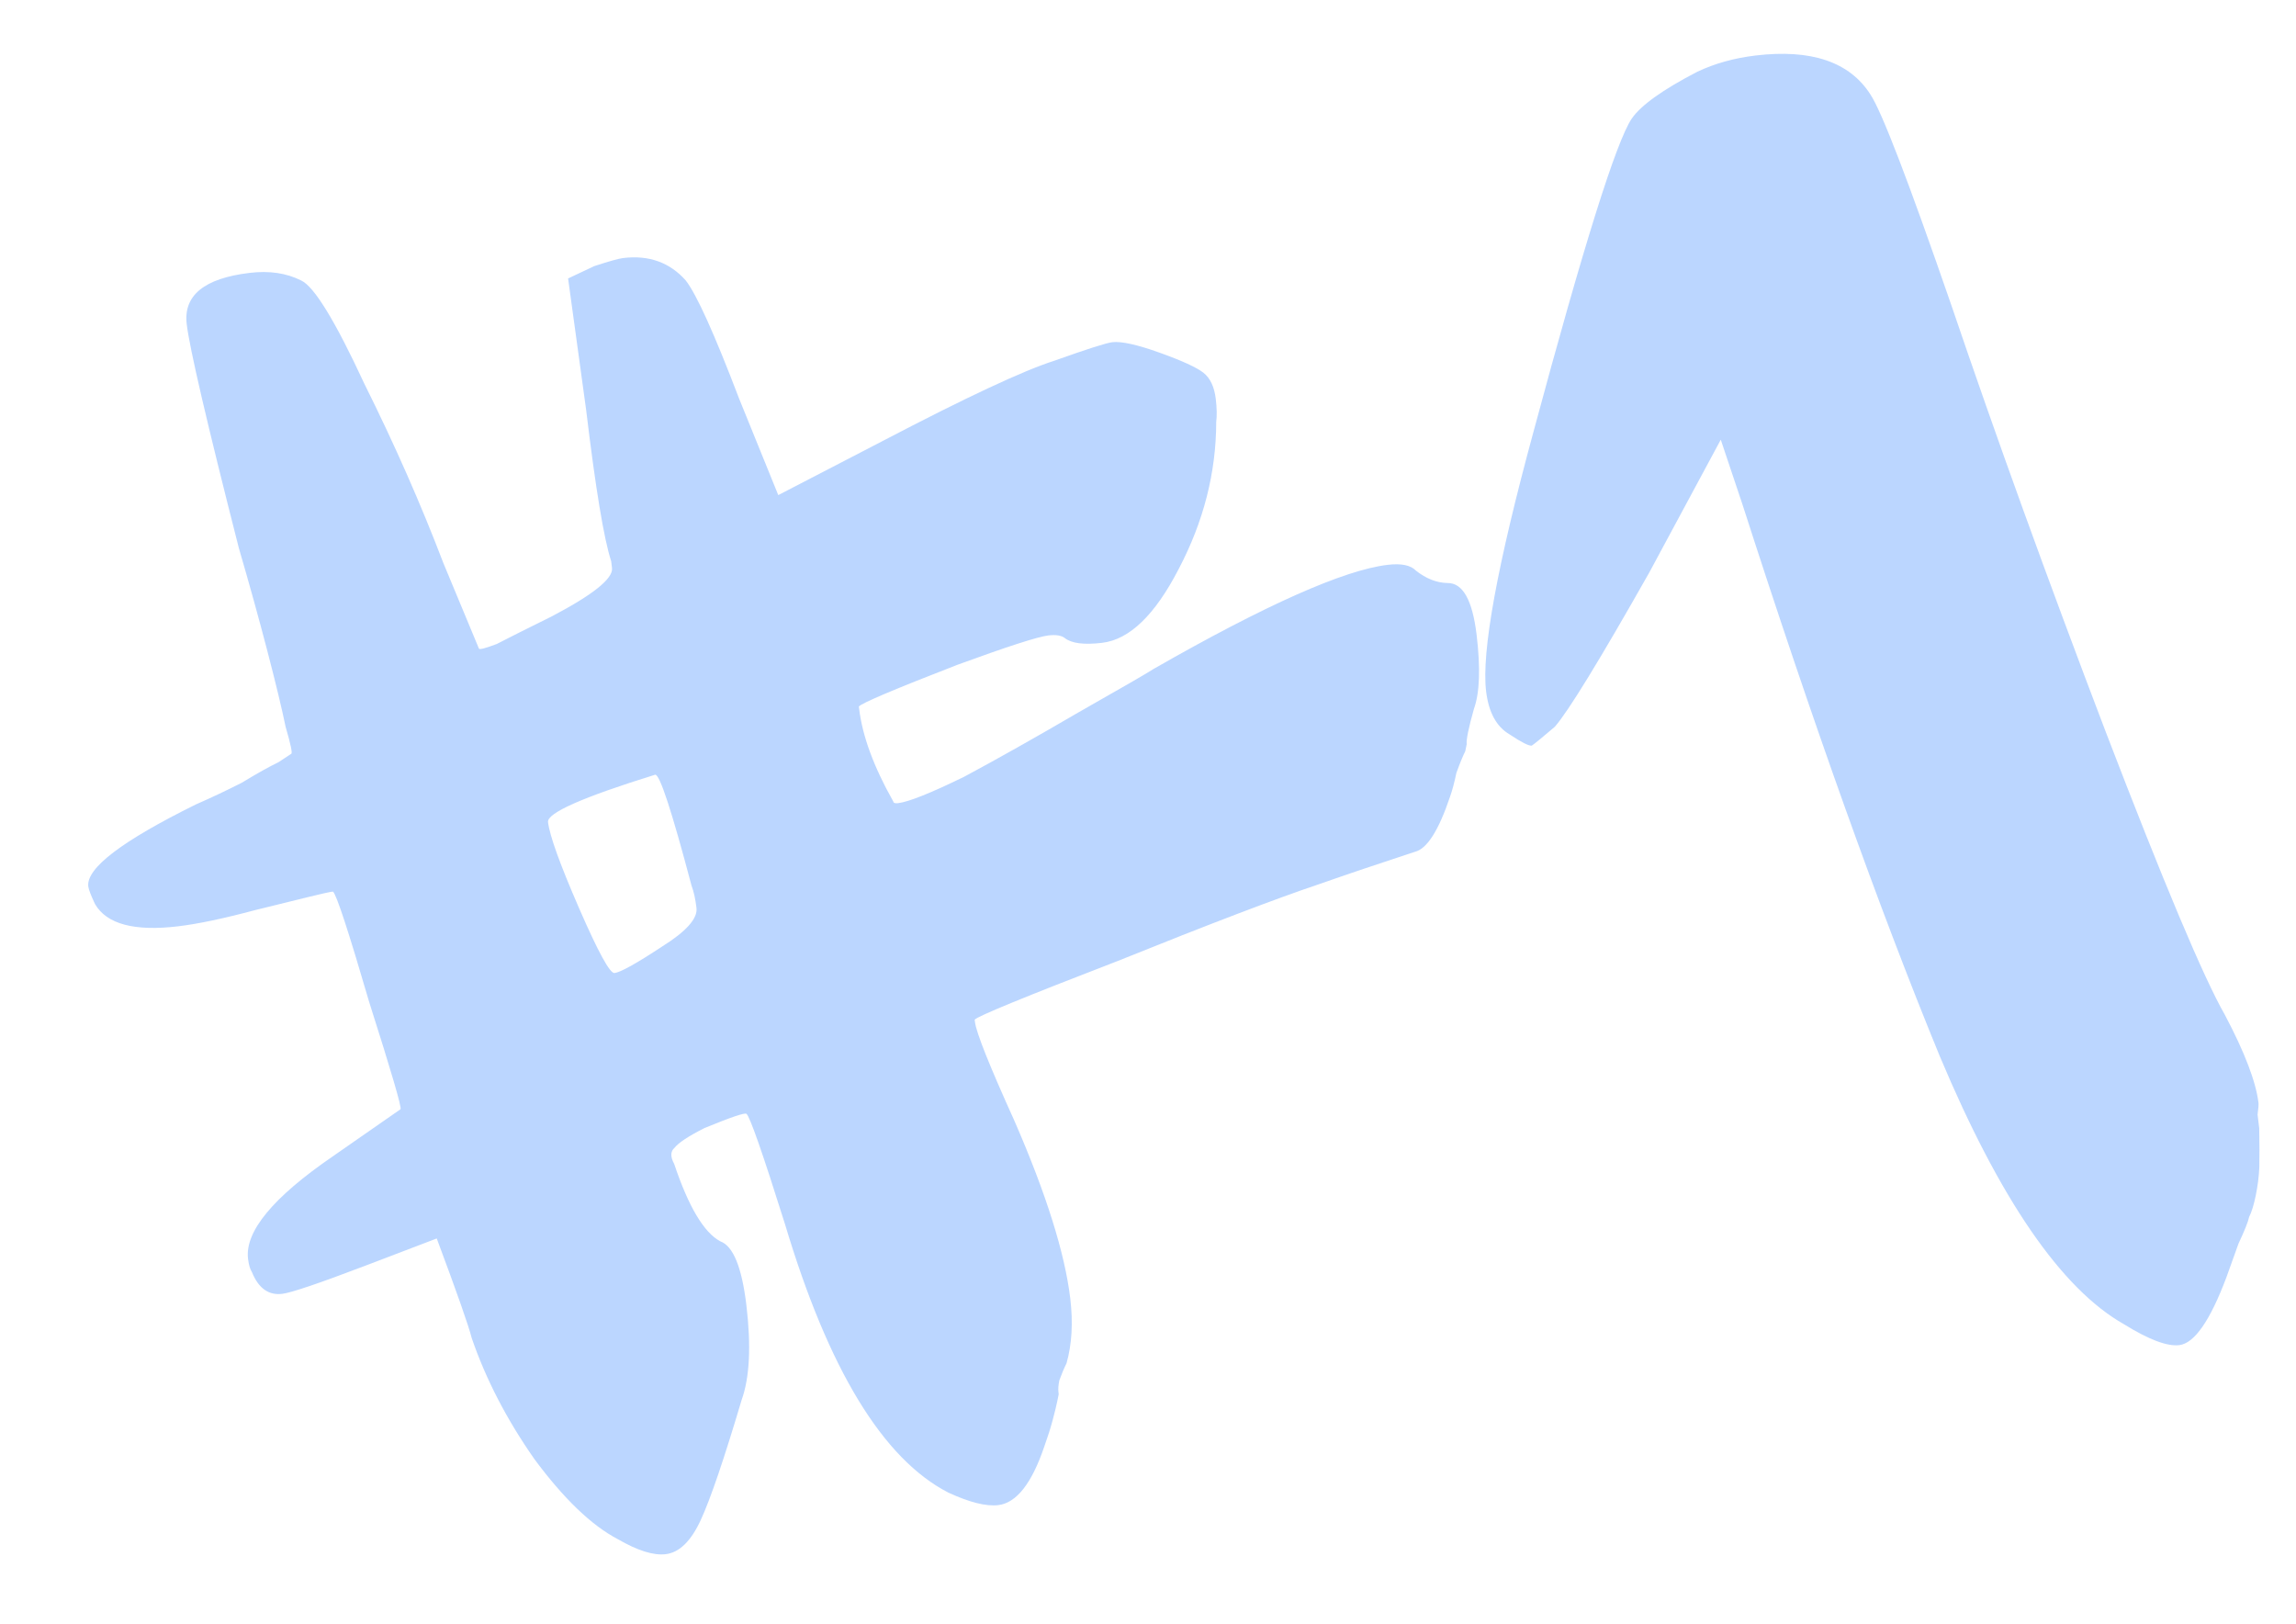 <?xml version="1.0" encoding="UTF-8"?> <svg xmlns="http://www.w3.org/2000/svg" width="157" height="111" viewBox="0 0 157 111" fill="none"><path d="M47.284 60.54C45.939 55.453 45.112 52.928 44.801 52.965C39.842 54.504 37.4 55.584 37.474 56.205C37.586 57.136 38.293 59.099 39.597 62.092C40.9 65.085 41.707 66.562 42.018 66.525C42.432 66.475 43.514 65.873 45.265 64.719C46.925 63.68 47.712 62.798 47.625 62.074C47.551 61.453 47.437 60.942 47.284 60.54ZM17.071 18.656C18.416 18.494 19.592 18.669 20.598 19.178C21.488 19.596 22.924 21.943 24.906 26.22C26.979 30.38 28.781 34.468 30.312 38.483L32.745 44.333C32.757 44.436 33.165 44.335 33.968 44.029C34.759 43.619 35.996 42.998 37.681 42.166C40.546 40.668 41.935 39.557 41.848 38.833L41.792 38.367C41.296 36.852 40.725 33.404 40.08 28.023L38.846 19.038L40.634 18.194C41.644 17.863 42.305 17.679 42.615 17.641C44.374 17.43 45.8 17.942 46.893 19.176C47.638 20.136 48.852 22.825 50.536 27.242L53.218 33.849L60.334 30.162C66.063 27.166 69.99 25.33 72.113 24.656C74.328 23.866 75.642 23.446 76.056 23.396C76.677 23.322 77.755 23.56 79.291 24.111C80.827 24.661 81.826 25.119 82.29 25.483C82.753 25.848 83.035 26.444 83.134 27.272C83.208 27.893 83.219 28.416 83.165 28.843C83.16 32.307 82.303 35.664 80.593 38.913C78.974 42.047 77.233 43.725 75.37 43.948C74.128 44.097 73.275 43.989 72.812 43.625C72.58 43.443 72.206 43.383 71.688 43.444C70.964 43.531 68.892 44.2 65.473 45.449C61.159 47.121 58.911 48.072 58.729 48.304L58.748 48.459C58.971 50.322 59.749 52.433 61.081 54.793C61.094 54.897 61.203 54.936 61.41 54.911C62.135 54.824 63.638 54.224 65.918 53.111C68.187 51.895 70.793 50.428 73.736 48.71C76.783 46.98 78.501 45.987 78.89 45.73C86.553 41.348 91.885 38.977 94.886 38.617C95.817 38.506 96.463 38.638 96.823 39.015C97.518 39.562 98.234 39.843 98.971 39.86C100.019 39.839 100.685 41.019 100.97 43.399C101.243 45.676 101.183 47.363 100.789 48.46C100.421 49.764 100.255 50.571 100.292 50.881L100.193 51.365C100.023 51.701 99.82 52.197 99.584 52.855C99.451 53.501 99.306 54.044 99.149 54.482C98.375 56.779 97.58 58.029 96.764 58.232C94.239 59.06 92.07 59.792 90.257 60.429C87.33 61.41 82.712 63.17 76.404 65.711C70.082 68.148 66.831 69.482 66.648 69.714L66.667 69.869C66.754 70.594 67.654 72.848 69.367 76.632C71.539 81.62 72.812 85.666 73.184 88.771C73.382 90.427 73.297 91.906 72.928 93.21C72.759 93.546 72.595 93.933 72.438 94.371C72.371 94.694 72.351 94.959 72.376 95.166L72.394 95.321L72.295 95.805C72.228 96.128 72.123 96.561 71.978 97.103C71.833 97.645 71.642 98.246 71.406 98.904C70.553 101.42 69.506 102.753 68.264 102.902C67.436 103.001 66.3 102.717 64.855 102.051C60.381 99.753 56.657 93.638 53.682 83.707C52.155 78.852 51.276 76.333 51.044 76.151C50.928 76.059 49.97 76.384 48.169 77.125C47.081 77.675 46.4 78.124 46.126 78.472C45.841 78.716 45.832 79.085 46.101 79.577C47.082 82.504 48.133 84.267 49.255 84.868C50.132 85.183 50.726 86.633 51.036 89.221C51.371 92.015 51.263 94.18 50.712 95.715C49.515 99.743 48.583 102.479 47.917 103.923C47.25 105.368 46.451 106.146 45.52 106.257C44.692 106.357 43.601 106.015 42.248 105.232C40.455 104.293 38.558 102.473 36.555 99.774C34.655 97.062 33.221 94.295 32.253 91.472C32.05 90.656 31.254 88.39 29.864 84.672L25.045 86.51C21.833 87.734 19.916 88.384 19.295 88.458C18.364 88.57 17.675 88.075 17.228 86.974C17.1 86.779 17.011 86.475 16.961 86.061C16.738 84.198 18.663 81.868 22.737 79.071L27.388 75.836C27.479 75.721 26.767 73.287 25.253 68.534C23.83 63.666 23.002 61.141 22.77 60.959L22.615 60.977C22.408 61.002 20.674 61.42 17.412 62.231C15.276 62.802 13.535 63.168 12.19 63.329C9.189 63.689 7.291 63.181 6.496 61.807C6.215 61.211 6.062 60.809 6.037 60.602C5.888 59.361 8.341 57.492 13.396 54.997C14.393 54.562 15.437 54.07 16.525 53.519C17.602 52.866 18.438 52.398 19.034 52.117L19.91 51.539C20.013 51.527 19.887 50.912 19.531 49.695C19.279 48.466 18.861 46.731 18.278 44.492C17.694 42.252 17.047 39.916 16.335 37.481C14.155 28.925 12.966 23.819 12.768 22.163C12.532 20.197 13.966 19.028 17.071 18.656ZM116.068 4.902C117.261 4.339 118.581 3.971 120.03 3.797C123.859 3.339 126.485 4.231 127.909 6.475C128.678 7.642 130.509 12.409 133.401 20.775C136.484 29.853 140.015 39.612 143.996 50.052C147.964 60.389 150.678 66.835 152.139 69.389C153.496 71.955 154.262 73.963 154.436 75.412C154.448 75.515 154.427 75.78 154.373 76.207C154.423 76.621 154.46 76.931 154.485 77.138C154.505 78.185 154.507 79.077 154.491 79.814C154.462 80.447 154.381 81.087 154.248 81.733C154.116 82.378 153.965 82.869 153.795 83.204C153.728 83.527 153.486 84.133 153.068 85.023C152.753 85.901 152.478 86.668 152.242 87.327C151.128 90.294 150.054 91.84 149.019 91.964C148.191 92.064 146.926 91.585 145.225 90.529C140.945 88.103 136.749 81.993 132.636 72.198C128.486 62.093 123.986 49.511 119.137 34.451L117.666 30.061L112.772 39.151C109.394 45.119 107.243 48.631 106.319 49.687C105.462 50.419 104.937 50.849 104.742 50.978C104.535 51.002 104.032 50.748 103.233 50.214C102.331 49.692 101.793 48.707 101.619 47.258C101.297 44.567 102.374 38.665 104.851 29.55C108.264 16.86 110.504 9.715 111.572 8.118C112.198 7.203 113.696 6.131 116.068 4.902Z" fill="#599BFF" fill-opacity="0.41"></path></svg> 